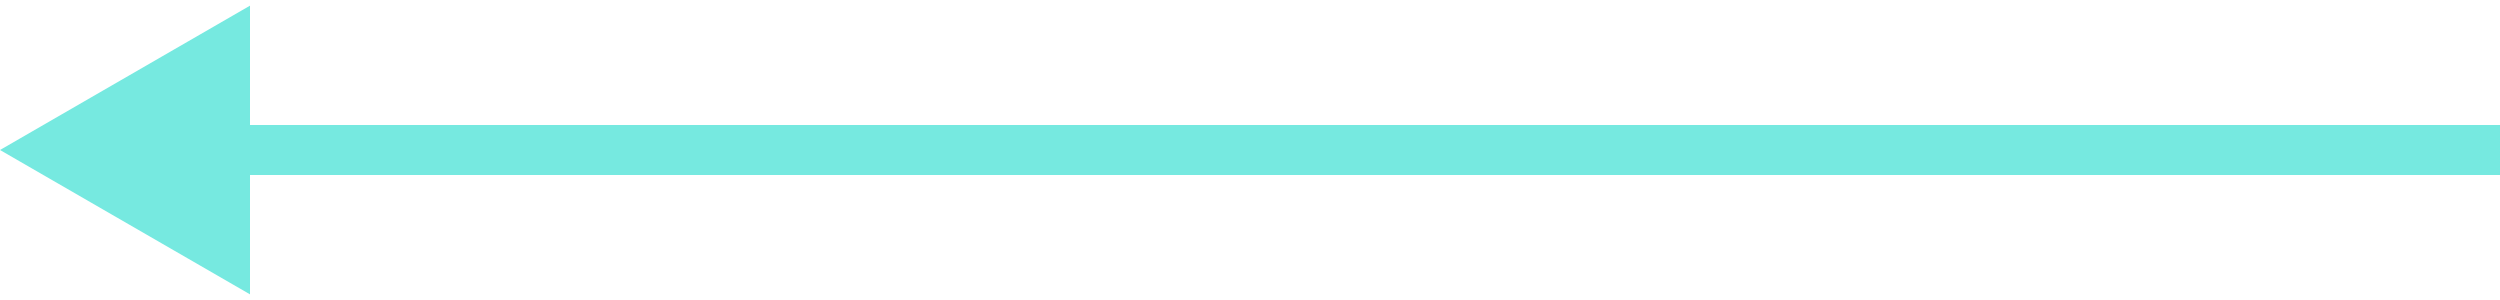<?xml version="1.0" encoding="UTF-8"?> <svg xmlns="http://www.w3.org/2000/svg" width="100" height="12" viewBox="0 0 100 12" fill="none"> <path d="M0 6L10 11.774V0.226L0 6ZM9 7L100 7V5L9 5V7Z" fill="#76E9E0"></path> </svg> 